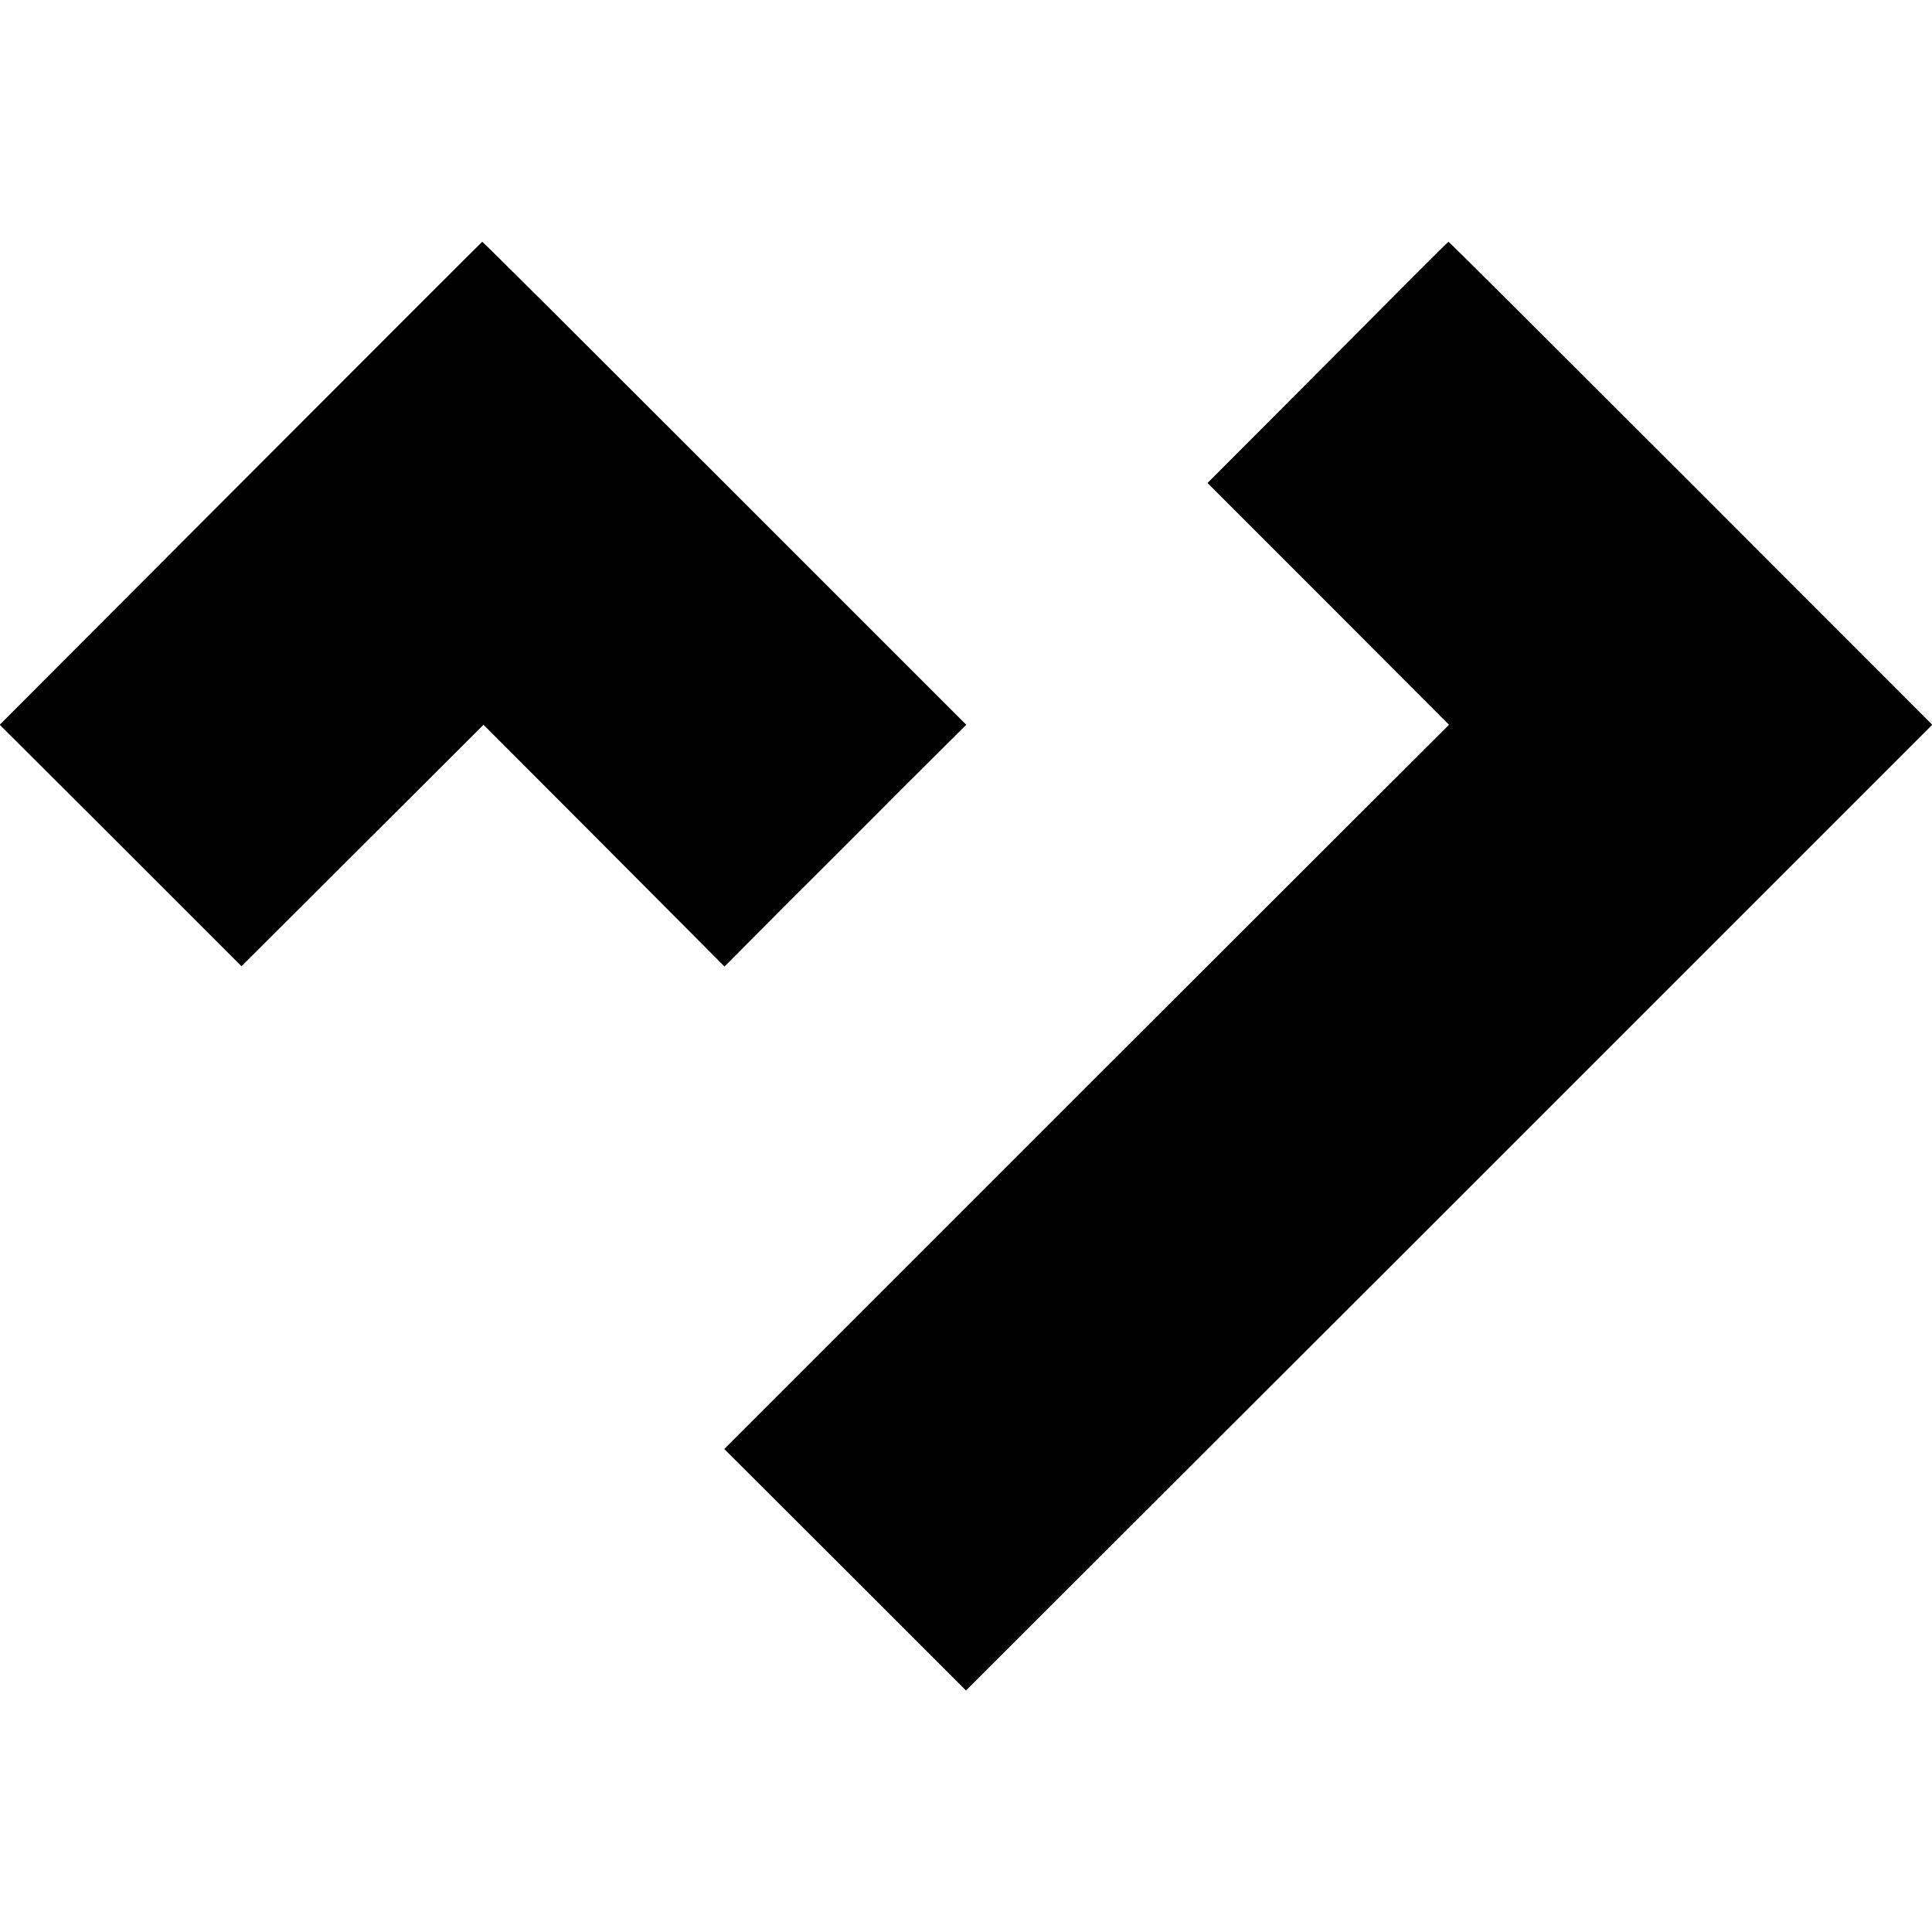 <?xml version="1.0" standalone="no"?>
<!DOCTYPE svg PUBLIC "-//W3C//DTD SVG 20010904//EN"
 "http://www.w3.org/TR/2001/REC-SVG-20010904/DTD/svg10.dtd">
<svg version="1.0" xmlns="http://www.w3.org/2000/svg"
 width="744pt" height="744pt" viewBox="0 0 744 744"
 preserveAspectRatio="xMidYMid meet">
<g transform="translate(0,744) scale(0.1,-0.1)"
fill="#000000" stroke="none">
<path d="M927 5579 l-928 -930 466 -465 465 -465 466 465 466 465 464 -465
464 -466 233 234 c128 128 338 337 465 465 l233 232 -931 931 c-511 511 -931
930 -933 929 -1 0 -420 -419 -930 -930z"/>
<path d="M5113 6044 l-463 -464 465 -465 465 -466 -1396 -1394 -1395 -1395
466 -465 465 -465 1861 1859 1860 1860 -930 931 c-512 511 -931 930 -933 929
-2 0 -211 -209 -465 -465z"/>
</g>
</svg>
